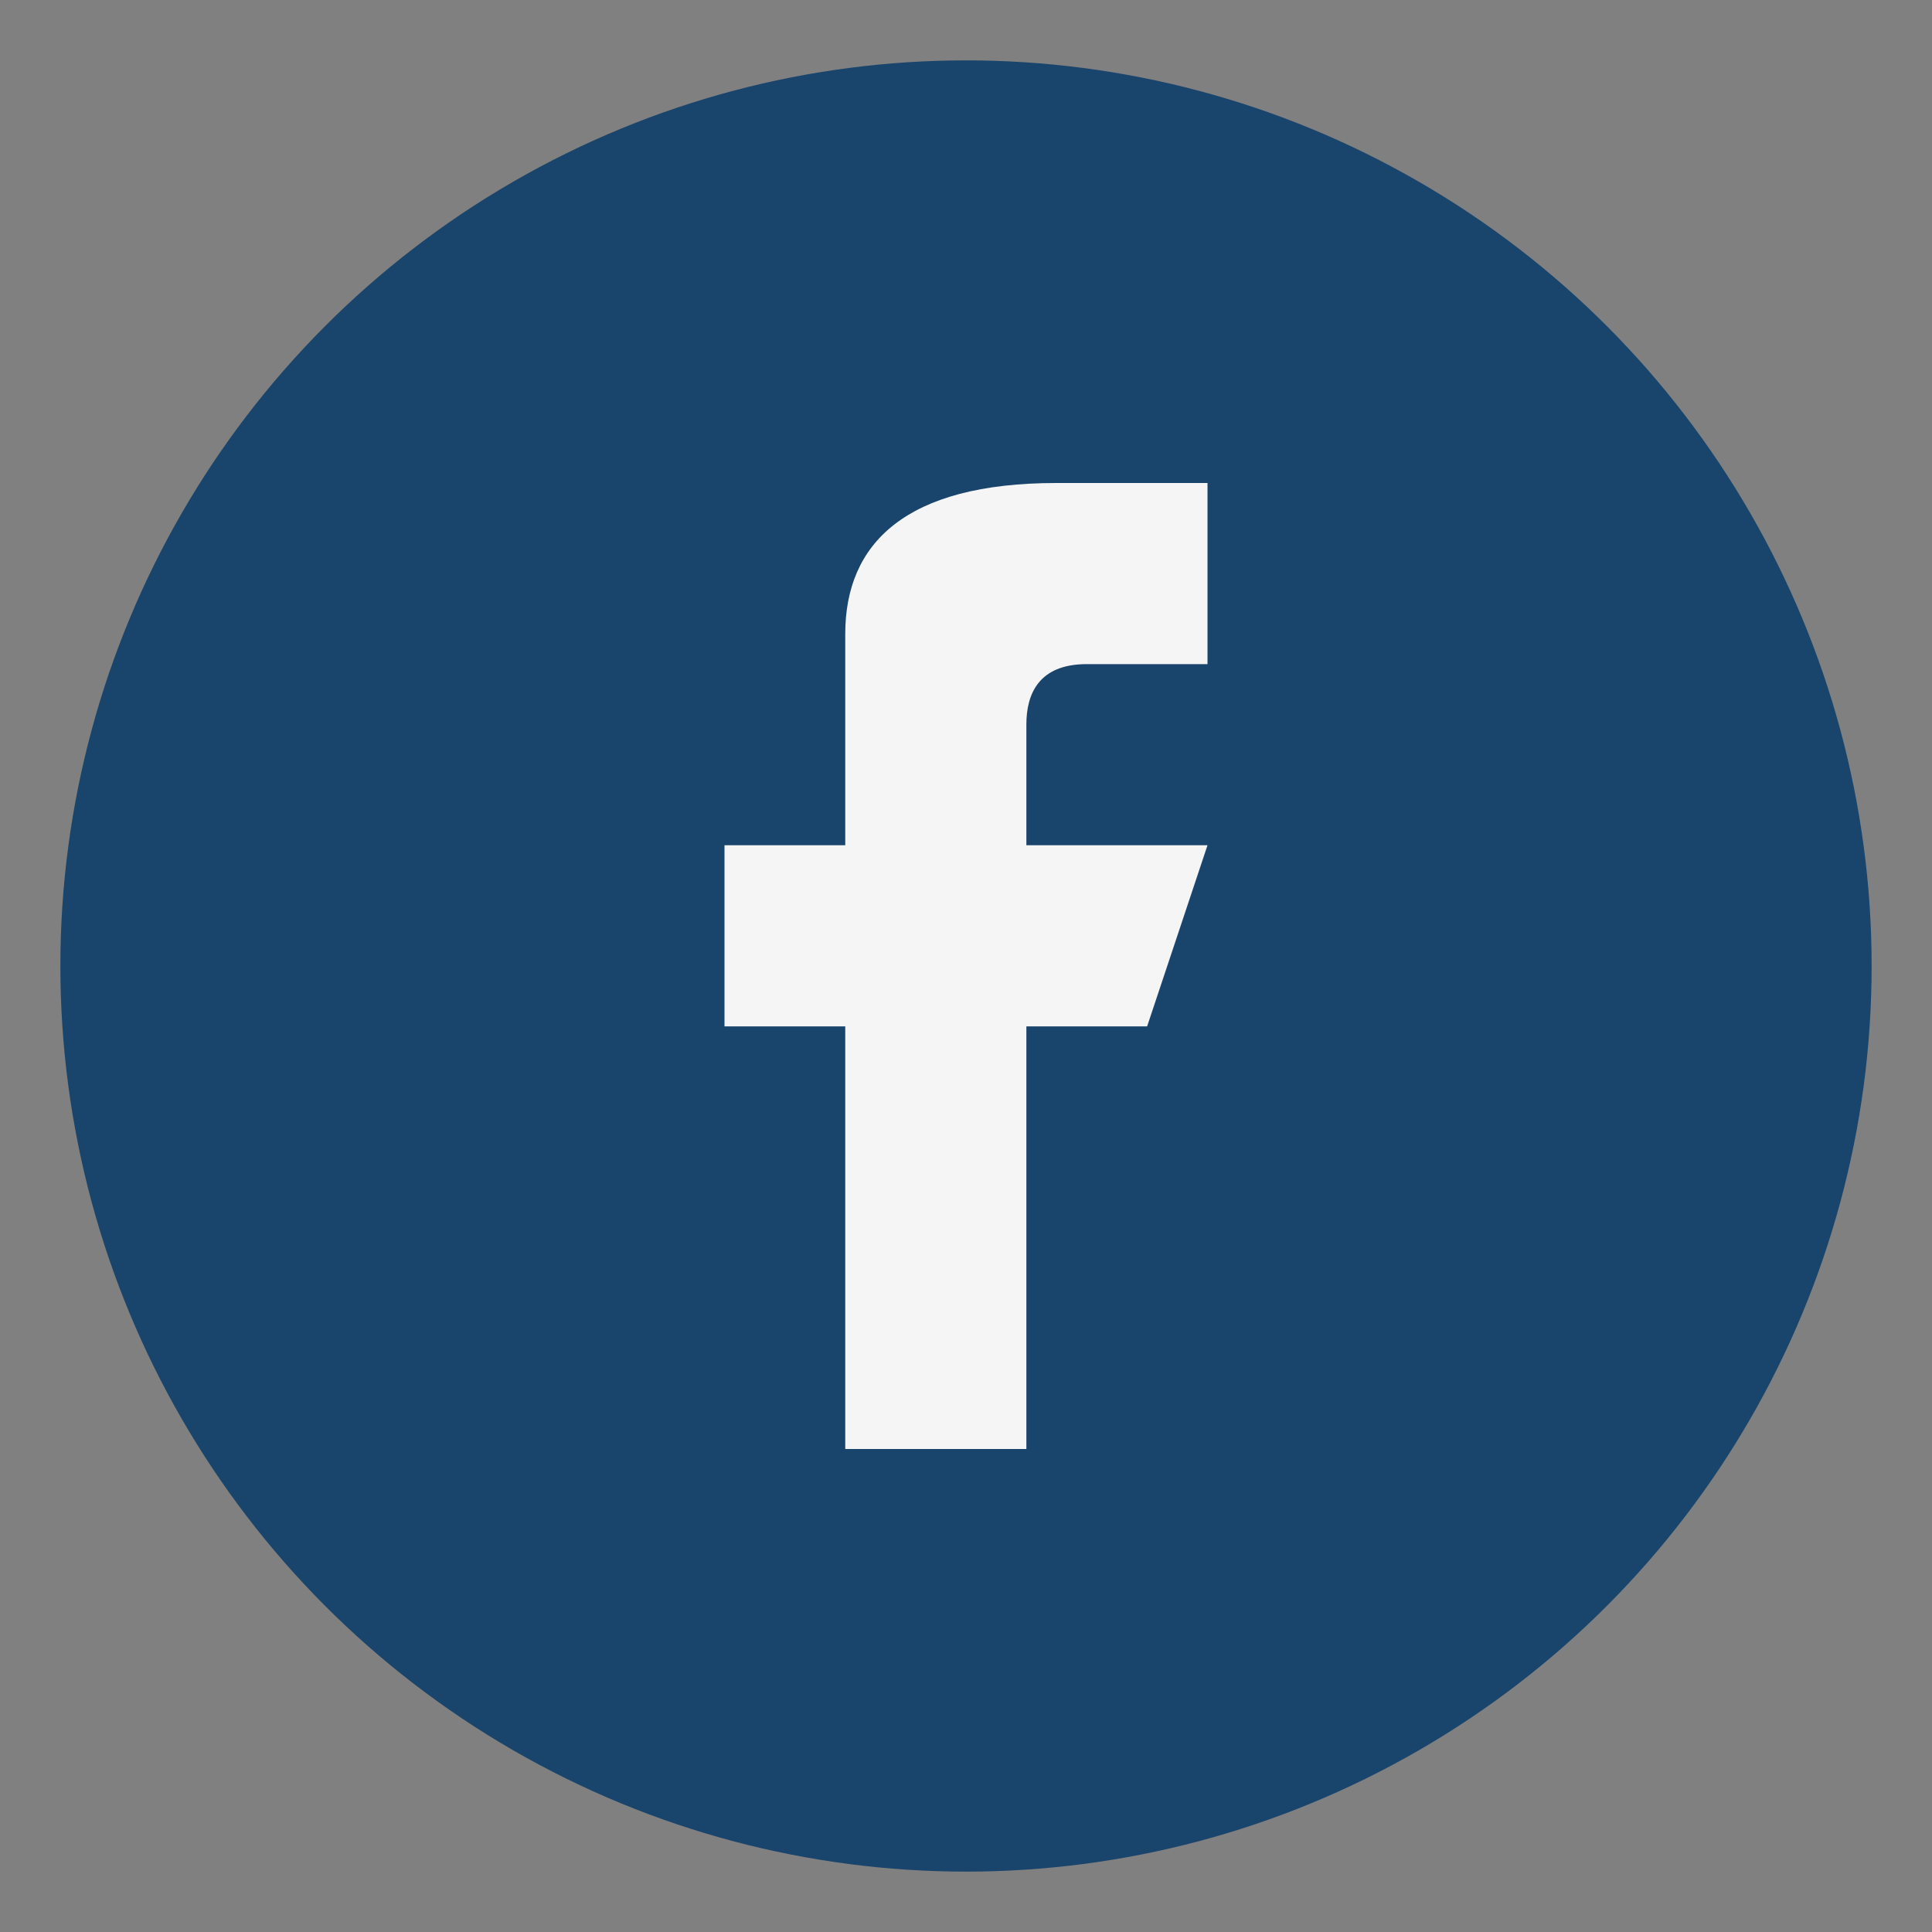 <?xml version="1.0" encoding="UTF-8"?>
<svg xmlns="http://www.w3.org/2000/svg" width="32" height="32" viewBox="0 0 32 32"><rect x="0" y="0" width="32" height="32" fill="#808080" stroke="none"/><circle cx="16" cy="16" r="15" fill="#19446b"/><path d="M17 24v-7h2l1-3h-3v-2c0-.5.2-1 1-1h2v-3h-2.5C15 8 14 9 14 10.5V14h-2v3h2v7h3z" fill="#F5F5F5"/></svg>
